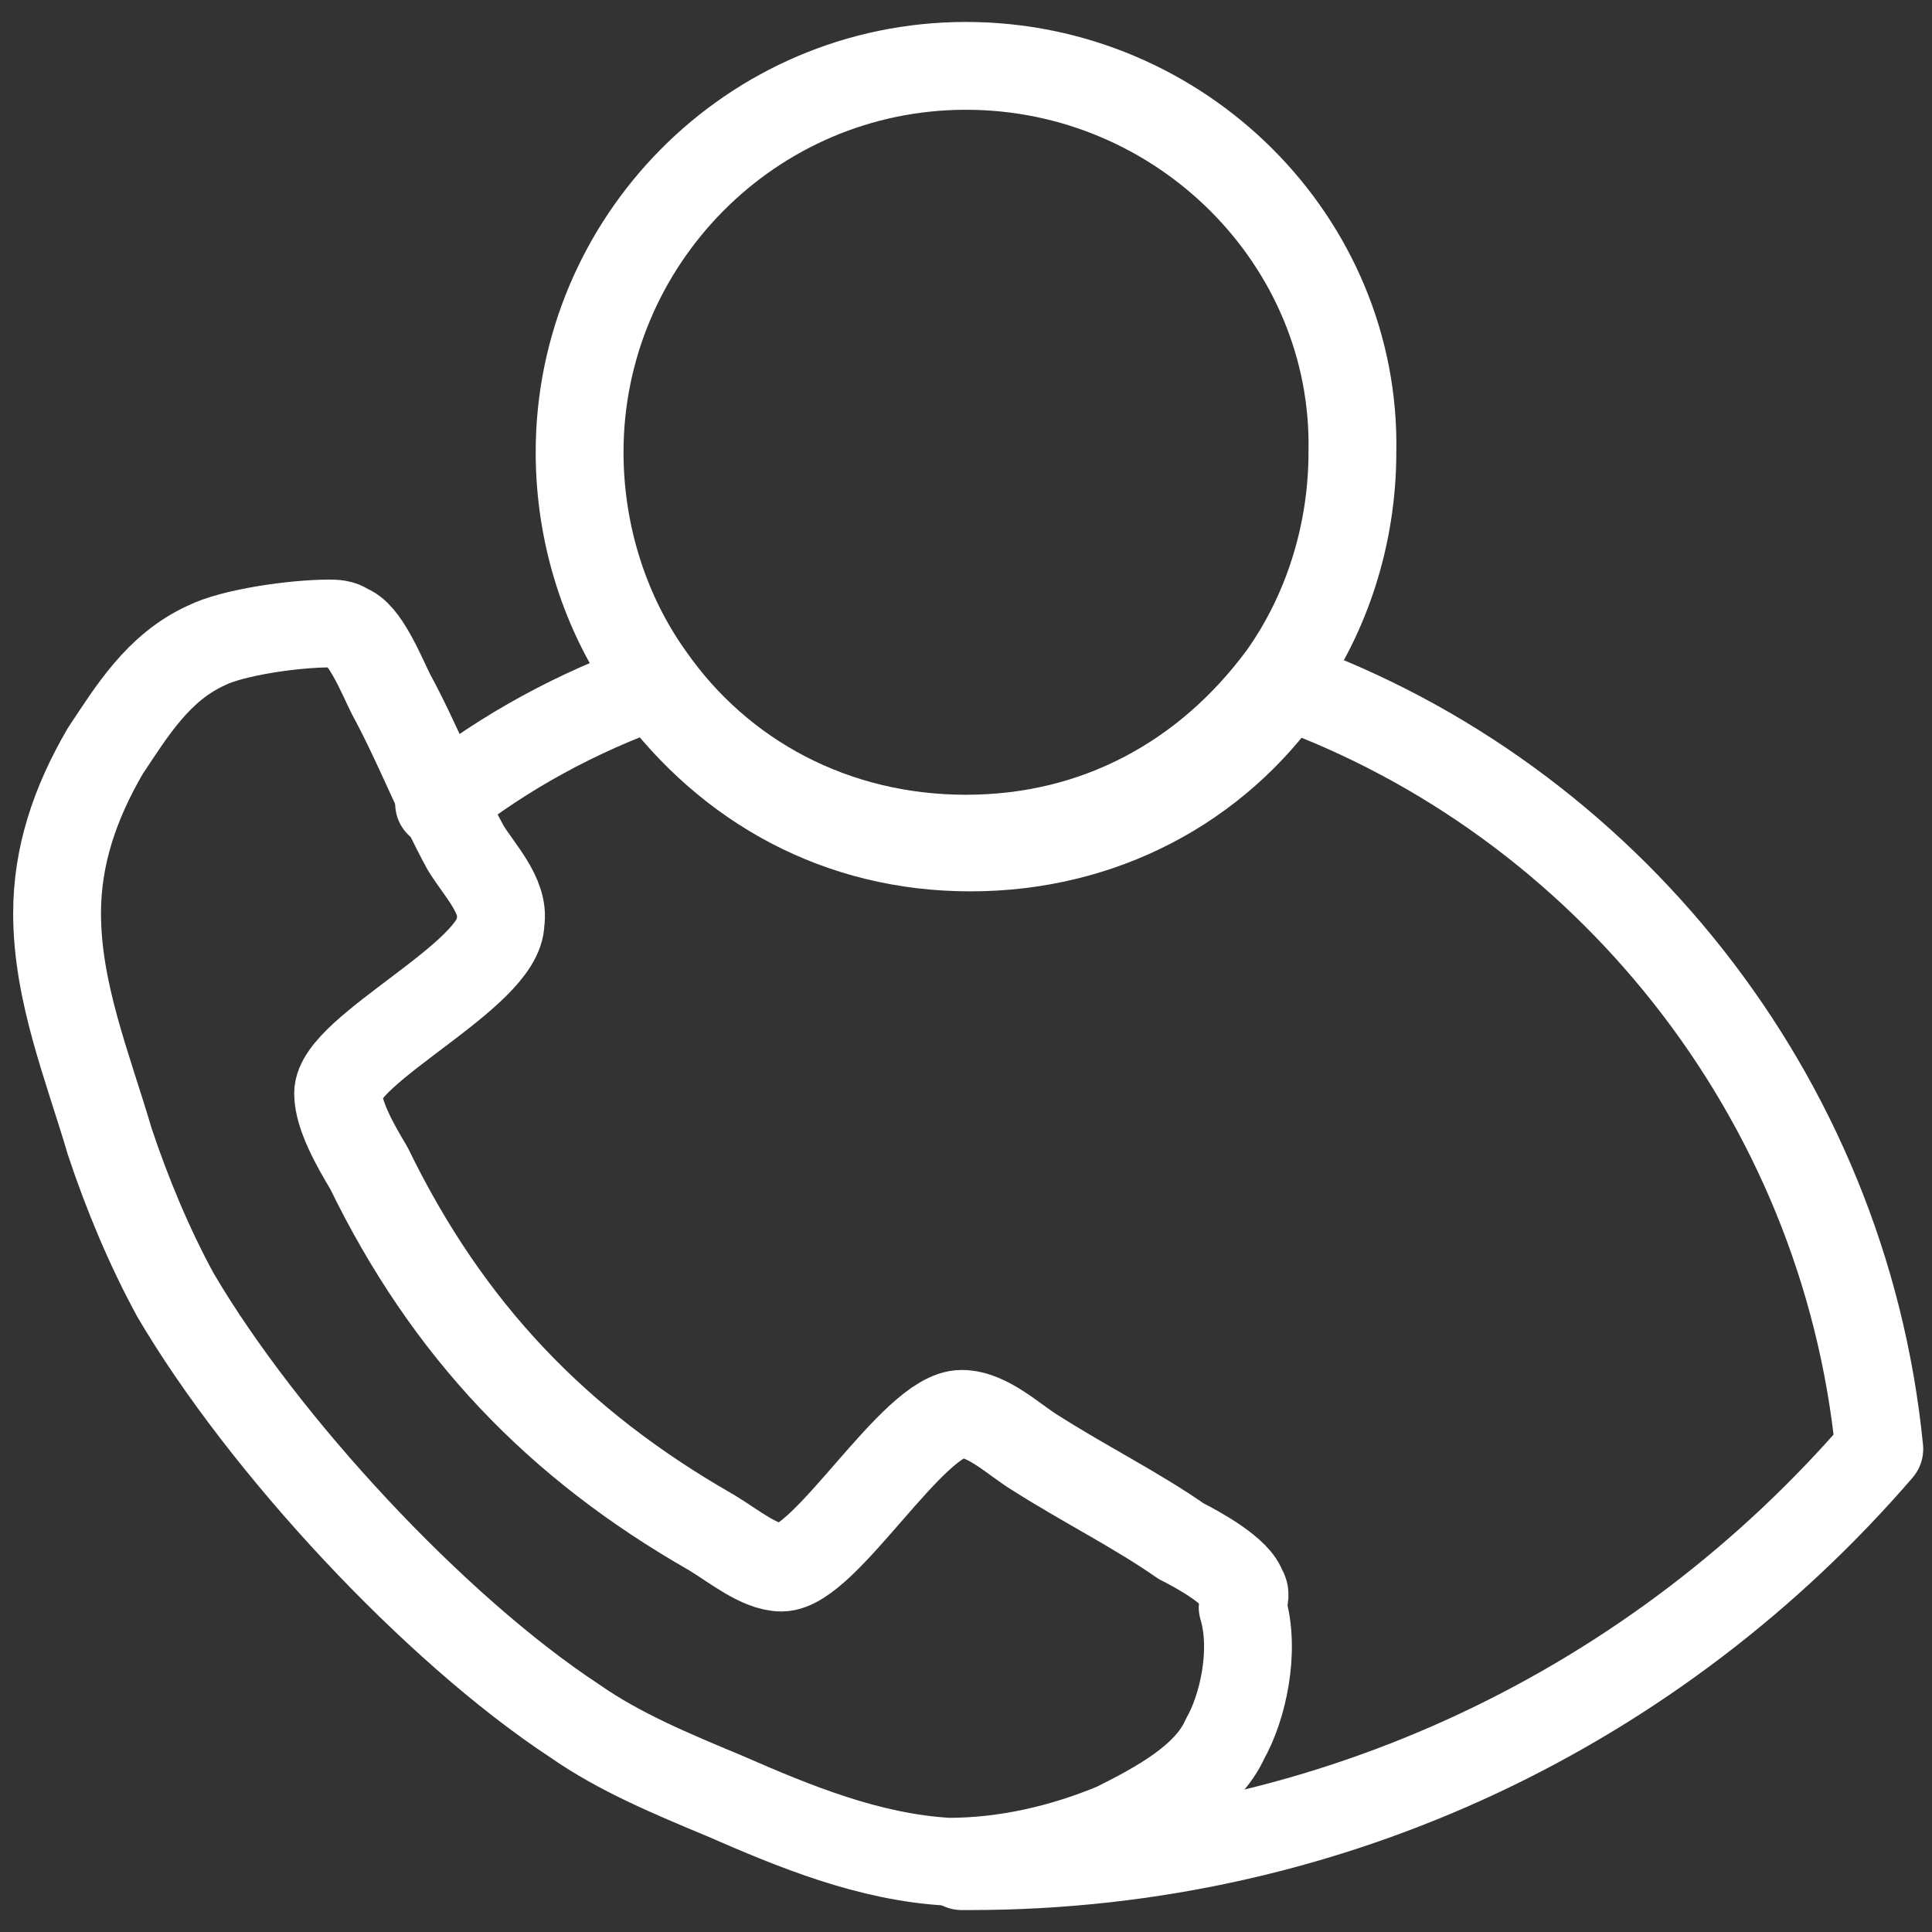 <?xml version="1.0" encoding="utf-8"?>
<!-- Generator: Adobe Illustrator 23.0.1, SVG Export Plug-In . SVG Version: 6.00 Build 0)  -->
<svg version="1.1" id="Layer_1" xmlns="http://www.w3.org/2000/svg" xmlns:xlink="http://www.w3.org/1999/xlink" x="0px" y="0px"
	 viewBox="0 0 44 44" style="enable-background:new 0 0 44 44;" xml:space="preserve">
<rect x="0" y="0" width="44" height="44" fill="#333333" stroke="none"/>
<style type="text/css">
	.st0{fill:none;stroke:#FFFFFF;stroke-width:2;stroke-linecap:round;stroke-linejoin:round;stroke-miterlimit:10;}
</style>
<g>
	<g id="XMLID_7119_">
		<path id="XMLID_7124_" class="st0" d="M21.9,42.5c0.1,0,0.1,0,0.2,0c8.3,0,15.7-3.7,20.7-9.5c-0.8-8.1-6.3-14.8-13.5-17.4
			c-1.6,2.3-4.2,3.7-7.2,3.7s-5.5-1.4-7.2-3.7c-1.7,0.6-3.4,1.5-4.9,2.7"/>
		<path id="XMLID_7120_" class="st0" d="M22,1.5c-4.9,0-8.8,4-8.8,8.8c0,1.9,0.6,3.7,1.6,5.1c1.6,2.3,4.2,3.7,7.2,3.7
			s5.5-1.4,7.2-3.7c1-1.4,1.6-3.2,1.6-5.1C30.9,5.5,26.9,1.5,22,1.5z"/>
	</g>
	<g id="XMLID_7125_">
		<path id="XMLID_7126_" class="st0" d="M27.9,39.6c-0.4,0.9-1.5,1.5-2.5,2c-1.2,0.5-2.5,0.8-3.8,0.8c-1.8-0.1-3.5-0.8-5.1-1.5
			c-1.2-0.5-2.4-1-3.4-1.7C9.9,37.1,6,32.9,4,29.5c-0.6-1.1-1.1-2.3-1.5-3.5c-0.5-1.7-1.2-3.4-1.2-5.2c0-1.3,0.4-2.5,1.1-3.7
			c0.6-0.9,1.2-1.9,2.3-2.4c0.6-0.3,2-0.5,2.8-0.5c0.1,0,0.3,0,0.4,0.1c0.4,0.1,0.8,1.1,1,1.5c0.6,1.1,1.1,2.4,1.7,3.5
			c0.3,0.5,0.9,1.1,0.8,1.7c0,1.2-3.7,2.9-3.7,3.9c0,0.5,0.4,1.2,0.7,1.7c1.8,3.7,4.3,6.3,7.8,8.3c0.5,0.3,1.1,0.8,1.6,0.8
			c1,0,3-3.5,4.1-3.5c0.6,0,1.2,0.6,1.7,0.9c1.1,0.7,2.3,1.3,3.3,2c0.4,0.2,1.3,0.7,1.4,1.1c0.1,0.1,0,0.3,0,0.4
			C28.6,37.6,28.3,38.9,27.9,39.6z"/>
	</g>
</g>
</svg>
